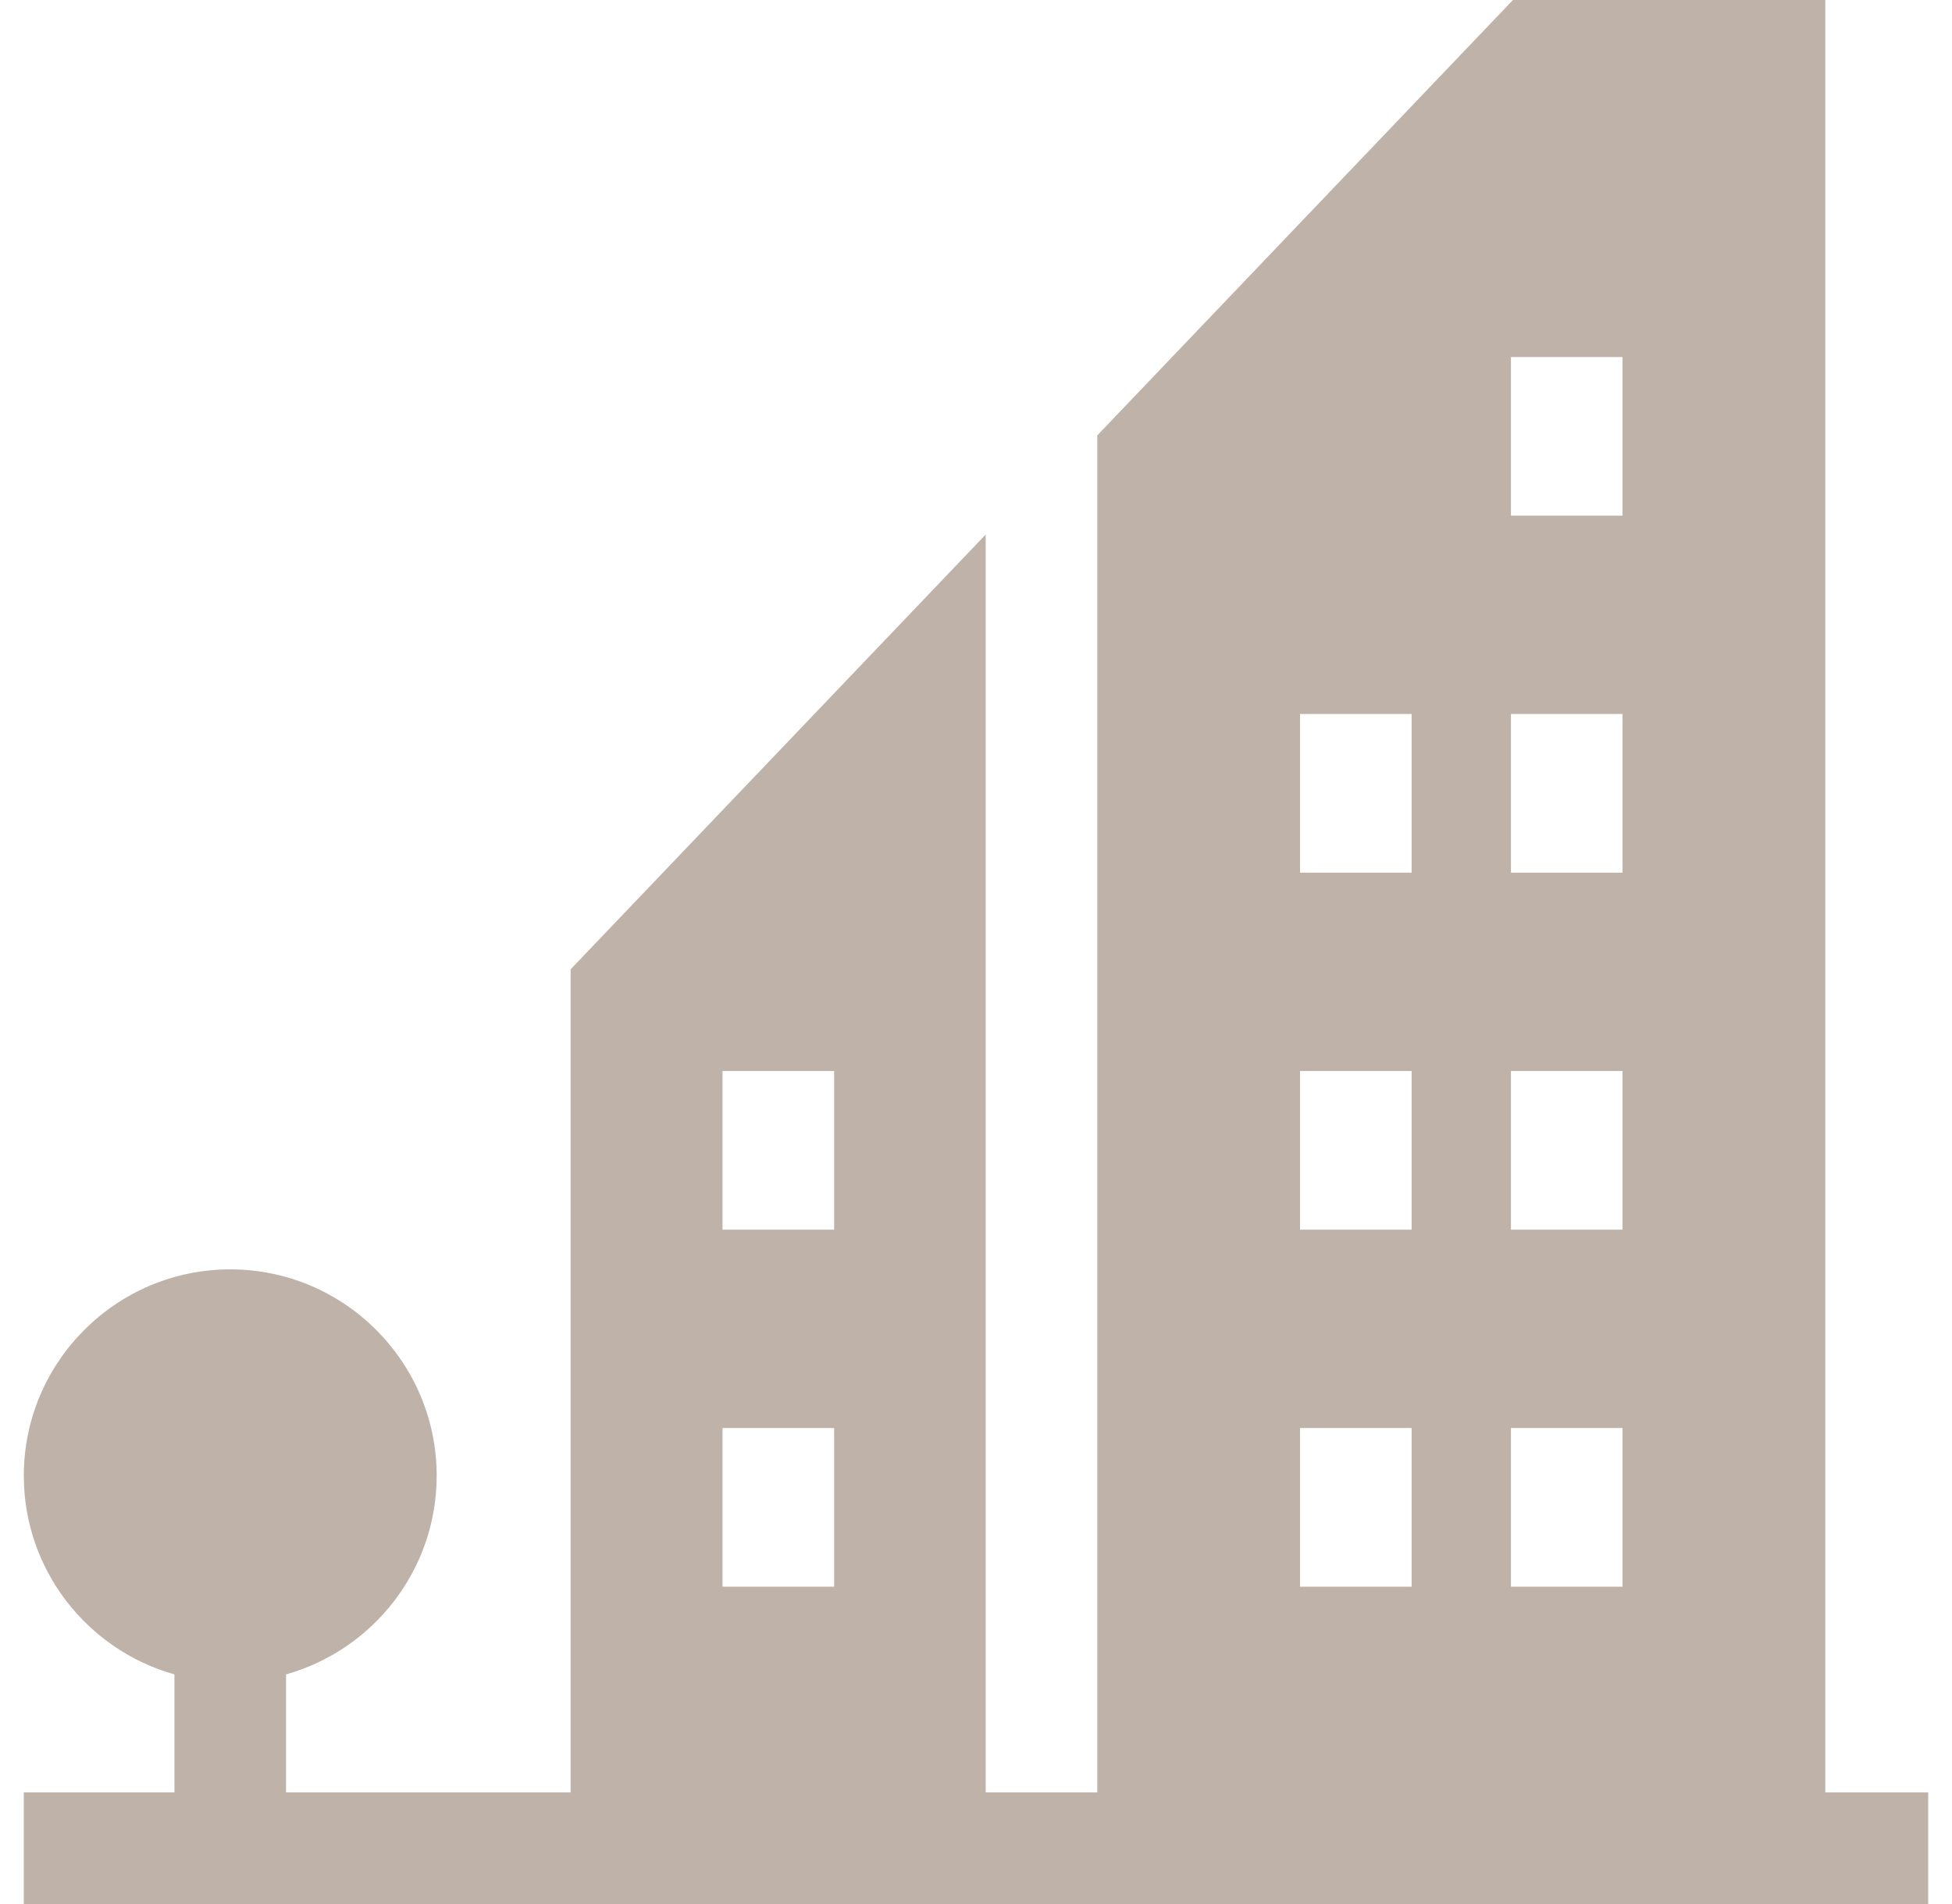 <svg width="41" height="40" viewBox="0 0 41 40" fill="none" xmlns="http://www.w3.org/2000/svg">
<g clip-path="url(#clip0_5034_288)">
<path d="M38.339 37.656V0H31.778L23.047 9.147V37.656H20.703V11.23L11.985 20.364V37.656H6.008V35.176C7.831 34.664 9.172 32.987 9.172 31.003C9.172 28.612 7.227 26.667 4.836 26.667C2.445 26.667 0.5 28.612 0.5 31.003C0.5 32.987 1.841 34.664 3.664 35.176V37.656H0.5V40H40.5V37.656H38.339ZM17.52 33.333H15.176V30H17.52V33.333ZM17.52 25.833H15.176V22.5H17.52V25.833ZM29.65 33.333H27.306V30H29.65V33.333ZM29.65 25.833H27.306V22.5H29.65V25.833ZM29.65 18.333H27.306V15H29.65V18.333ZM34.08 33.333H31.736V30H34.08V33.333ZM34.08 25.833H31.736V22.5H34.08V25.833ZM34.08 18.333H31.736V15H34.08V18.333ZM34.08 10.833H31.736V7.5H34.08V10.833Z" fill="#BFB2A9"/>
</g>
<defs>
<clipPath id="clip0_5034_288">
<rect width="40" height="40" fill="white" transform="translate(0.5)"/>
</clipPath>
</defs>
</svg>
